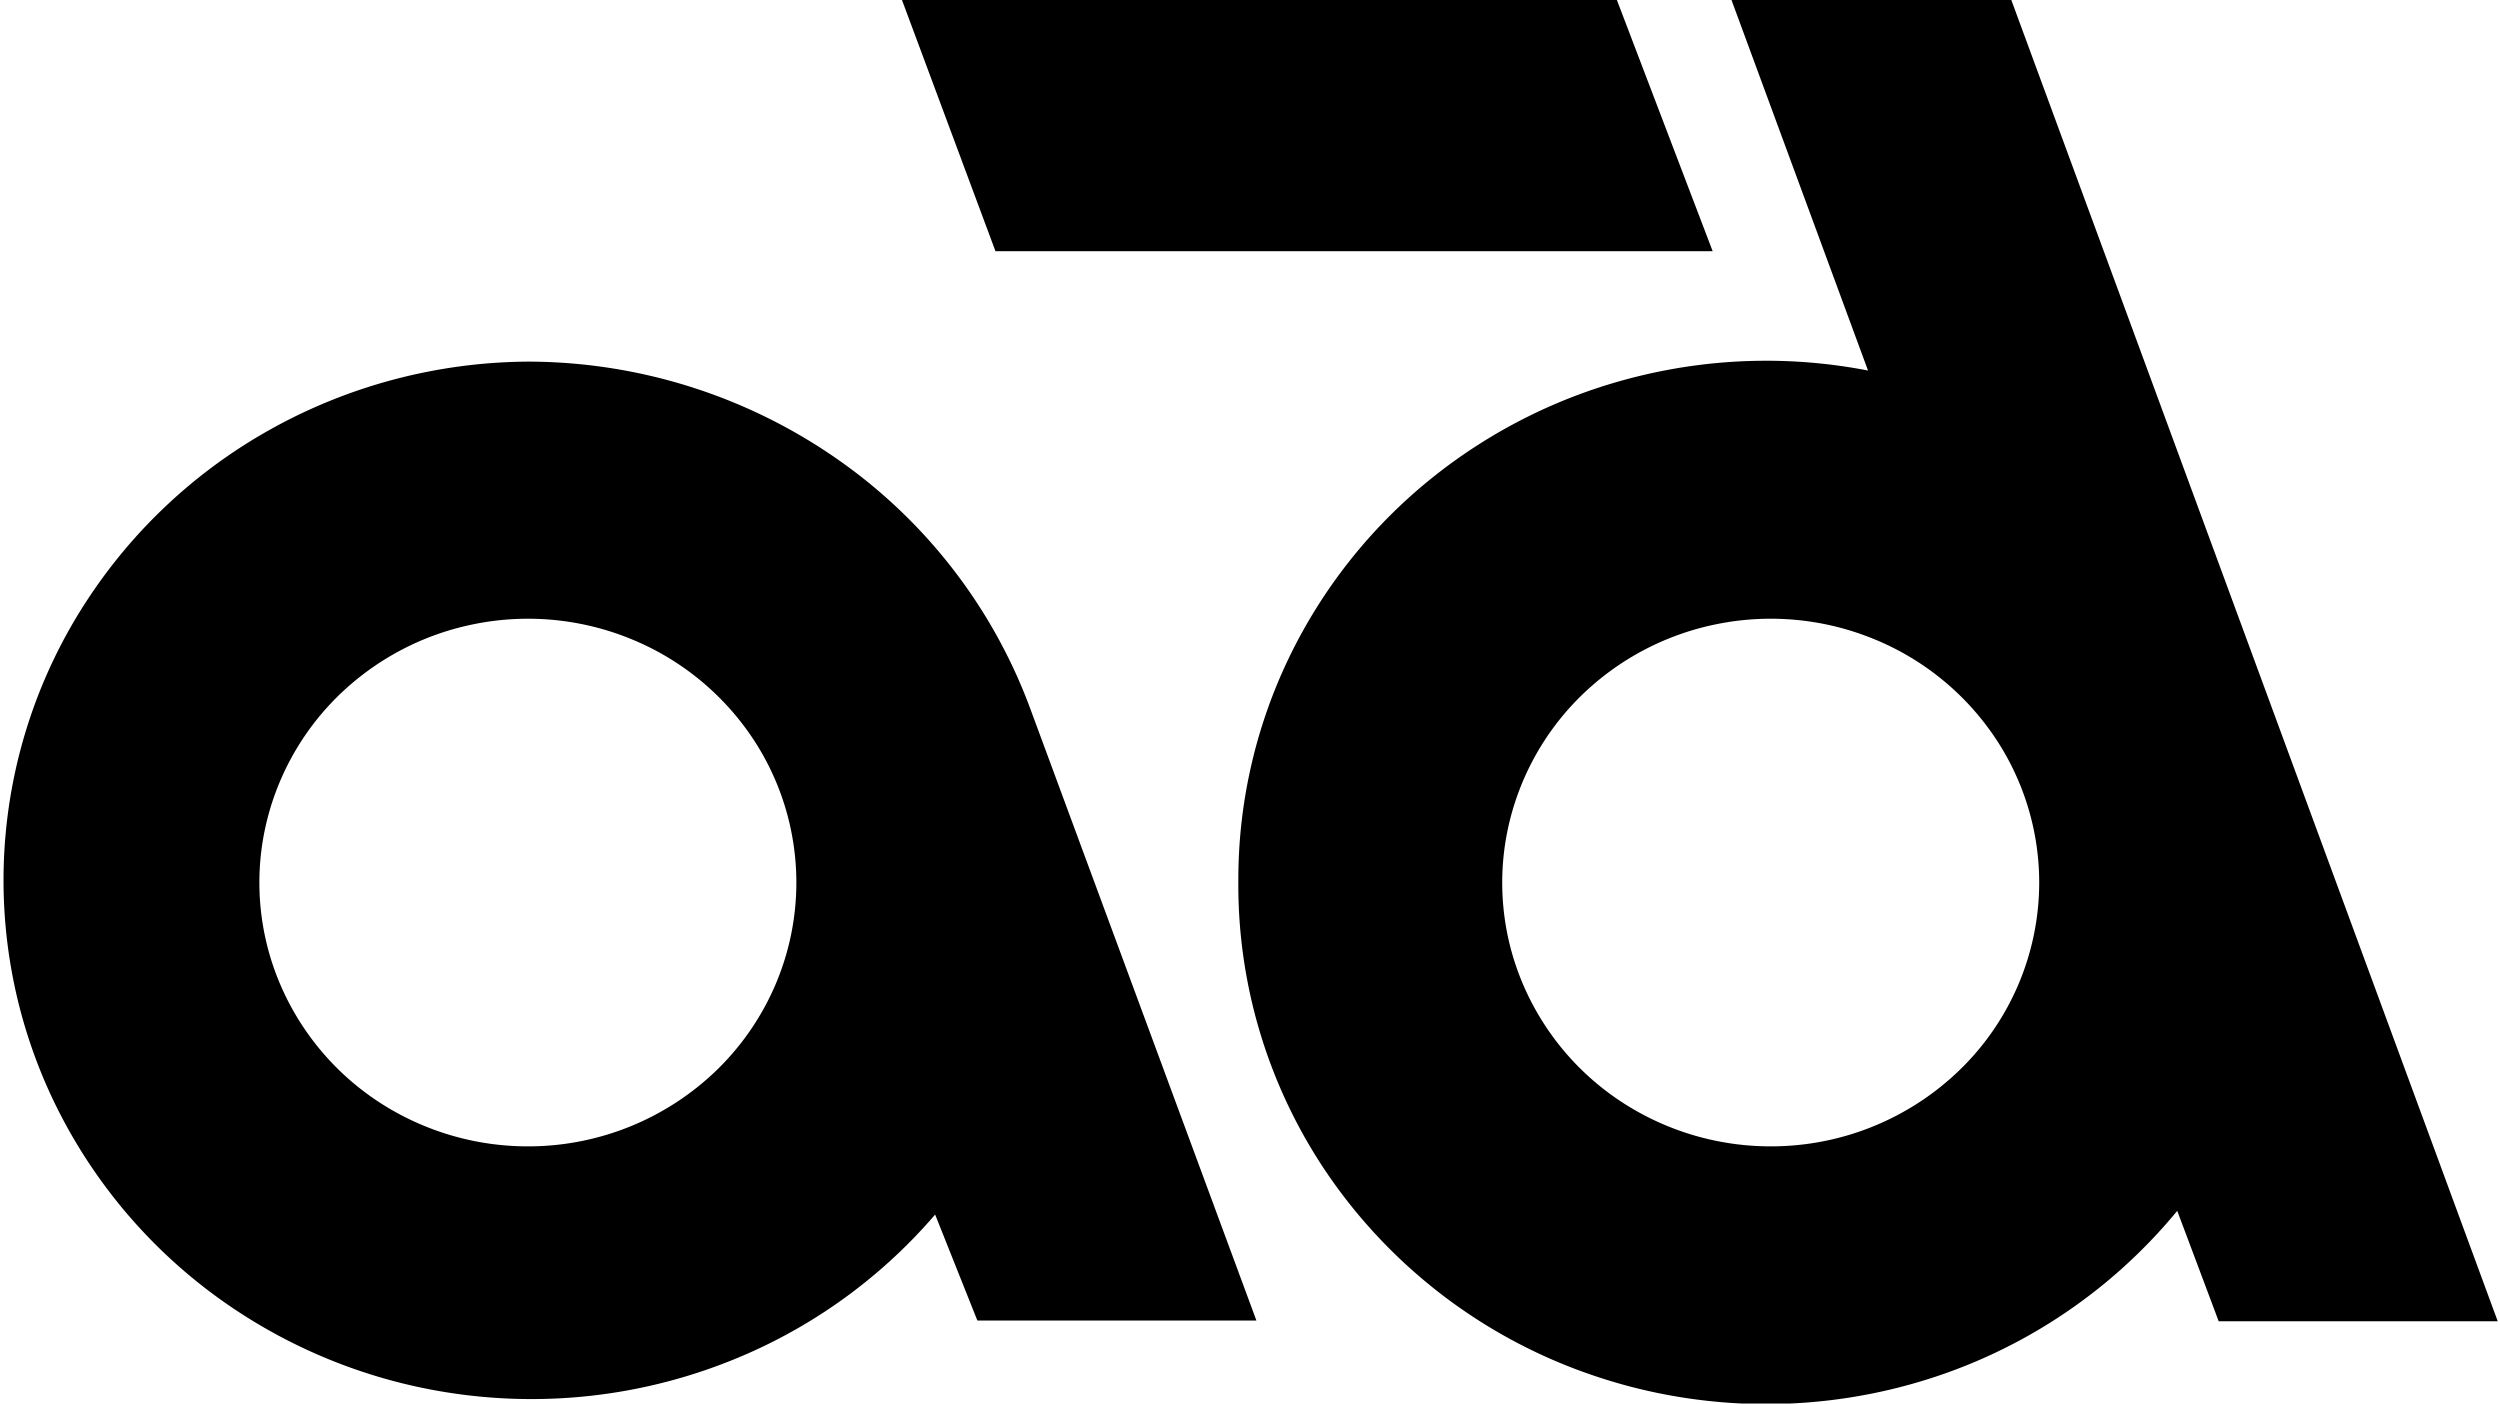 <svg xmlns="http://www.w3.org/2000/svg" width="57" height="32" viewBox="0 0 57 32"><path d="M39.049 5.728 36.865 0h-16.3l2.132 5.728zM12.053 8.245c-2.02.01-4.005.52-5.772 1.482a11.95 11.95 0 0 0-4.338 4.024 11.65 11.65 0 0 0-.727 11.336 11.9 11.9 0 0 0 3.79 4.527 12.16 12.16 0 0 0 5.537 2.183c2.003.26 4.04.02 5.924-.698a12 12 0 0 0 4.854-3.407l.963 2.416h6.362l-5.158-13.956a12 12 0 0 0-4.451-5.721 12.36 12.36 0 0 0-6.984-2.186m0 17.892a6.2 6.2 0 0 1-3.405-1.005 6.04 6.04 0 0 1-2.262-2.696 5.9 5.9 0 0 1-.356-3.477 6 6 0 0 1 1.672-3.084 6.16 6.16 0 0 1 3.134-1.65 6.2 6.2 0 0 1 3.539.339 6.1 6.1 0 0 1 2.75 2.215 5.94 5.94 0 0 1 1.032 3.343c0 1.593-.642 3.12-1.786 4.248a6.18 6.18 0 0 1-4.318 1.767M45.858 0h-6.38l3.113 8.448a12.2 12.2 0 0 0-5.275.14 12.1 12.1 0 0 0-4.707 2.342 11.86 11.86 0 0 0-3.235 4.097 11.66 11.66 0 0 0-1.14 5.062 11.7 11.7 0 0 0 2.167 6.869 12 12 0 0 0 5.817 4.365c2.353.826 4.91.912 7.315.247a12.05 12.05 0 0 0 6.108-3.963l.945 2.518h6.362zm-5.485 26.137a6.2 6.2 0 0 1-3.401-1.013 6.04 6.04 0 0 1-2.255-2.7 5.9 5.9 0 0 1-.348-3.475 6 6 0 0 1 1.675-3.08 6.16 6.16 0 0 1 3.135-1.646 6.2 6.2 0 0 1 3.536.343 6.1 6.1 0 0 1 2.747 2.215 5.94 5.94 0 0 1 1.032 3.341 5.96 5.96 0 0 1-1.793 4.254 6.18 6.18 0 0 1-4.328 1.761"/></svg>